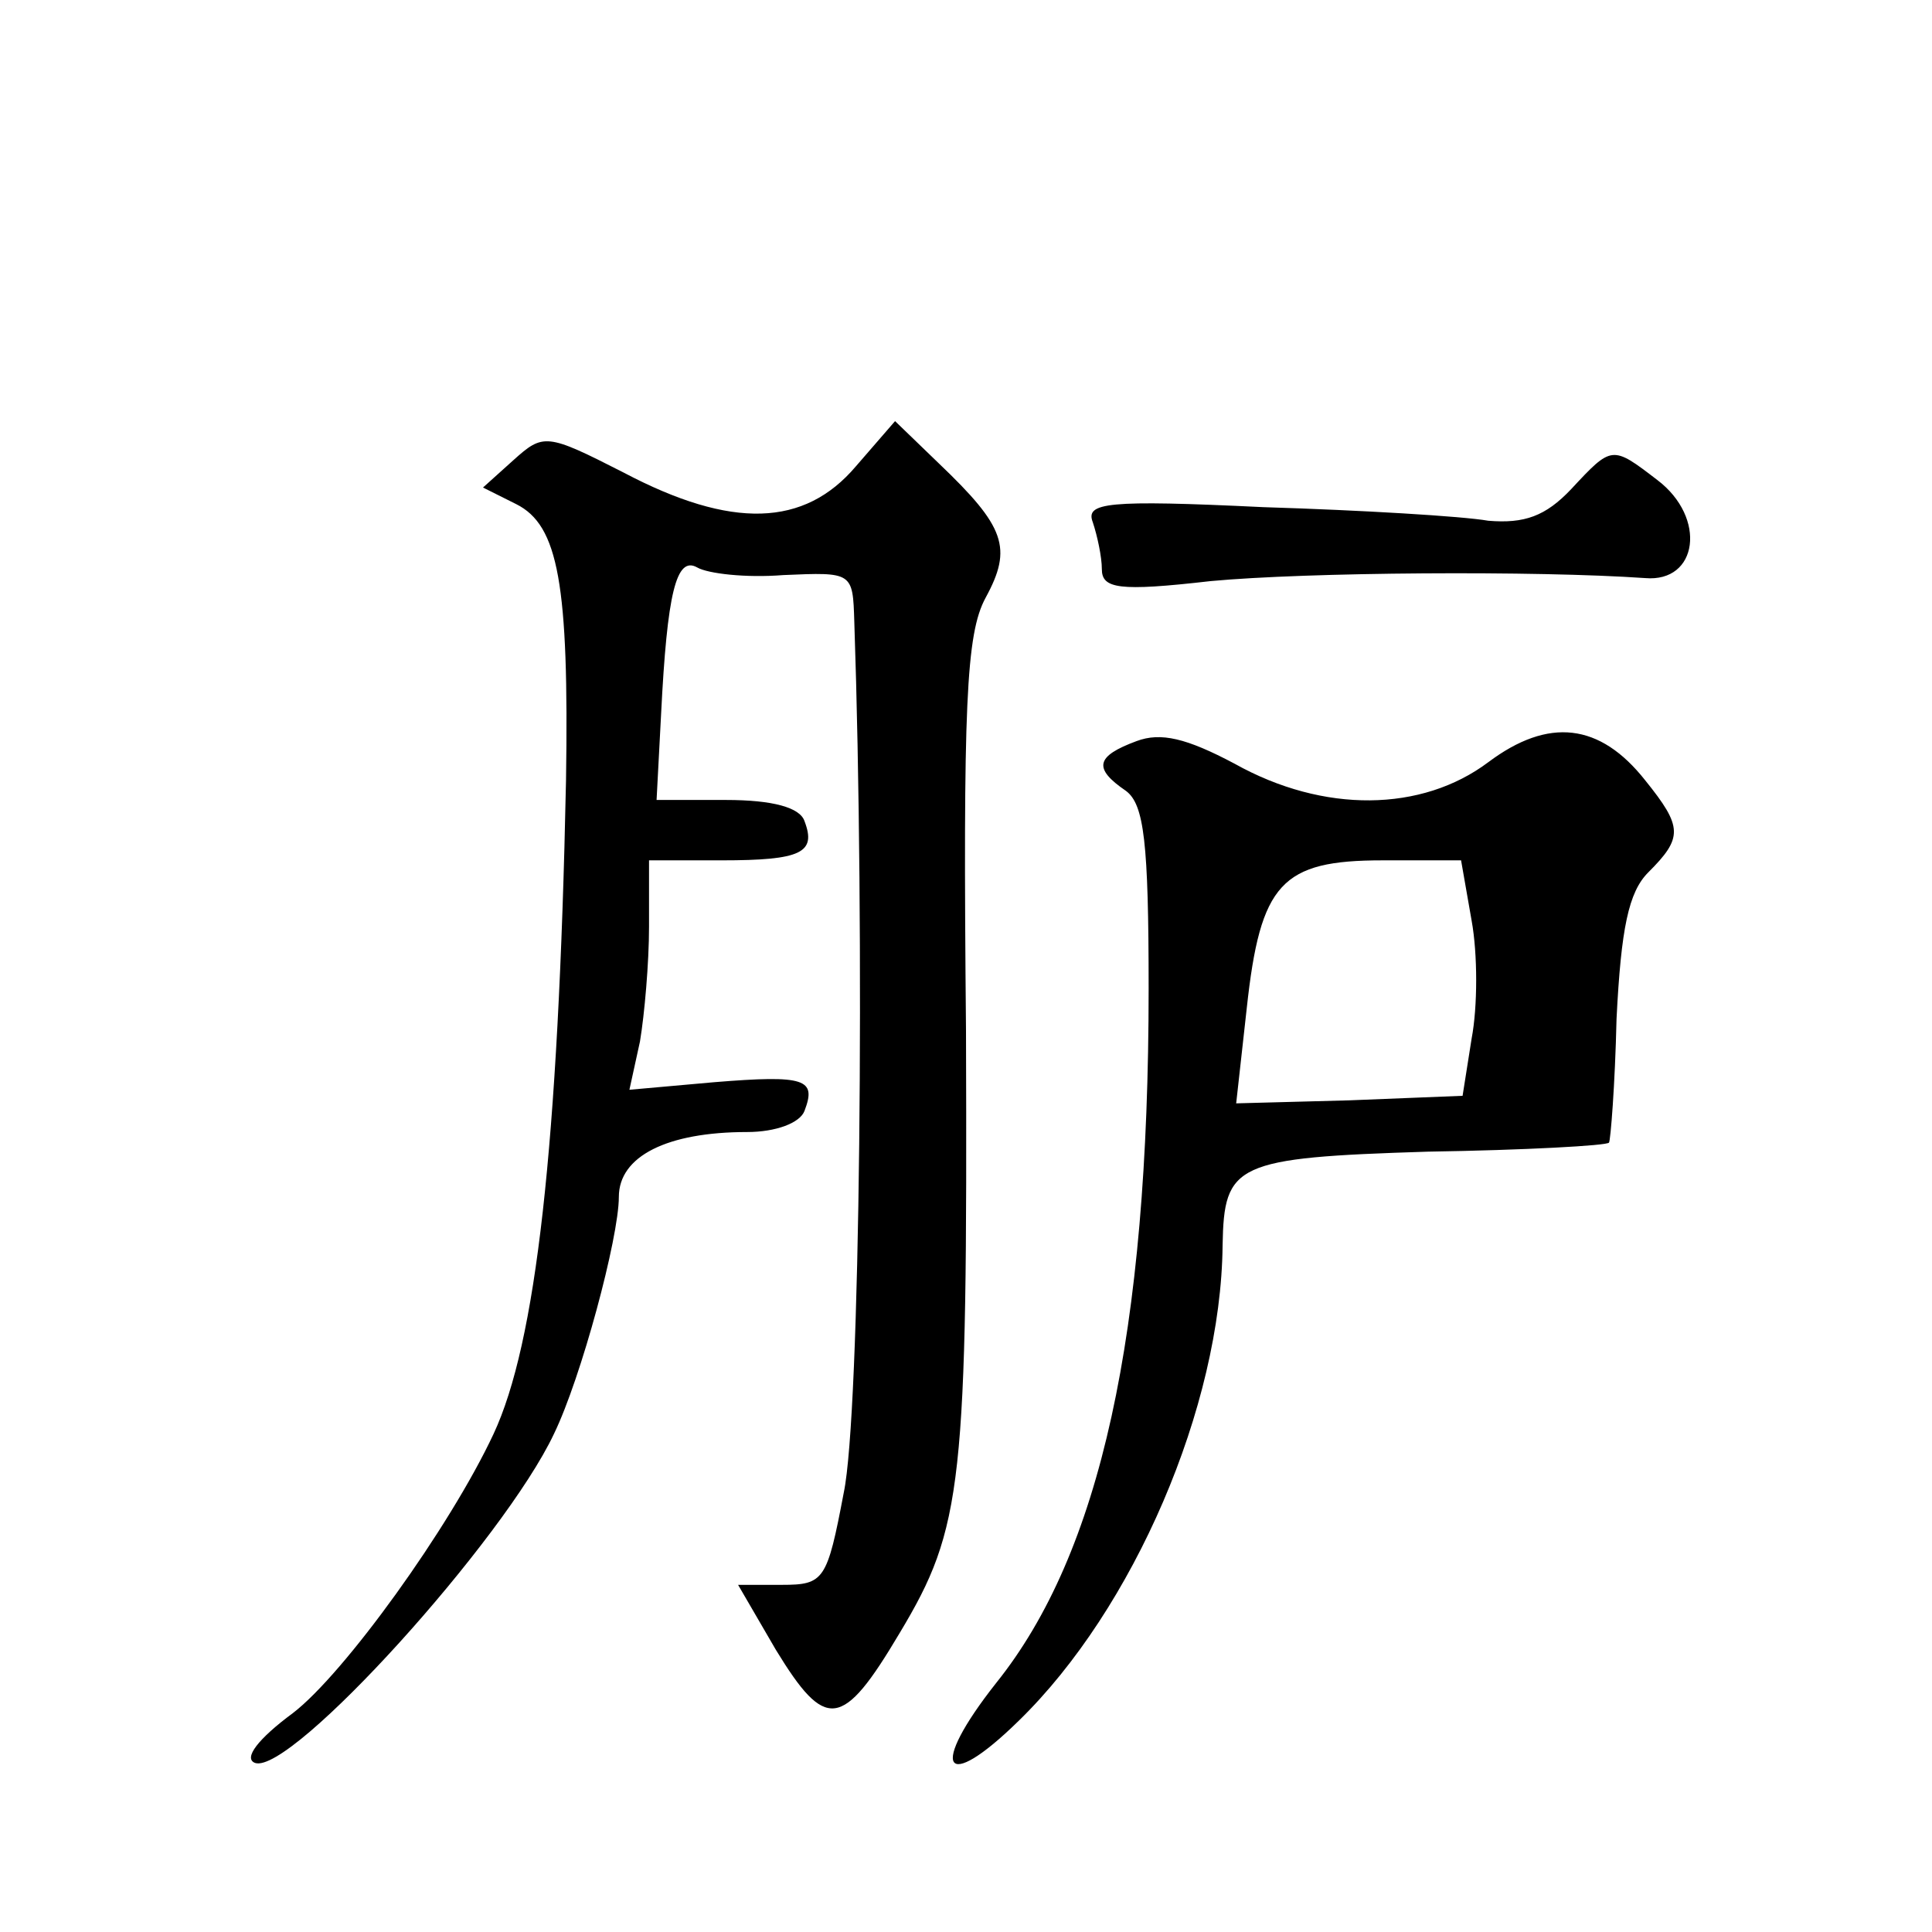<?xml version="1.0" standalone="no"?>
<!DOCTYPE svg PUBLIC "-//W3C//DTD SVG 20010904//EN"
 "http://www.w3.org/TR/2001/REC-SVG-20010904/DTD/svg10.dtd">
<svg version="1.0" xmlns="http://www.w3.org/2000/svg"
 width="128pt" height="128pt" viewBox="0 0 128 128"
 preserveAspectRatio="xMidYMid meet">
<g transform="translate(0,128) scale(0.1,-0.1)"
fill="#0" stroke="none">
<path d="M567 971 c-34 -40 -82 -42 -154 -4 -51 26 -53 26 -73 8 l-20 -18 22 -11
c28 -14 35 -53 33 -183 -5 -244 -20 -373 -48 -433 -29 -62 -99 -159 -133 -185 -23
-17 -33 -30 -25 -33 24 -8 165 148 198 218 18 37 43 130 43 157 0 27 32 43 85 43
19 0 35 6 38 14 8 21 1 24 -60 19 l-56 -5 7 32 c3 18 6 52 6 76 l0 44 48 0 c53
0 63 5 55 26 -3 9 -21 14 -52 14 l-46 0 3 57 c4 80 10 105 24 97 7 -4 32 -7 57
-5 46 2 46 2 47 -31 7 -205 4 -525 -7 -577 -11 -58 -13 -61 -41 -61 l-29 0 25 -43
c33 -54 44 -53 82 11 42 70 45 98 44 399 -2 216 0 263 13 287 18 33 13 47 -31 89
l-29 28 -26 -30z M1041 956 c-17 -18 -31 -23 -55 -21 -17 3 -84 7 -149 9 -104 5
-118 3 -113 -10 3 -9 6 -23 6 -31 0 -13 11 -15 72 -8 64 6 216 7 288 2 35 -3 41
40 8 65 -30 23 -30 23 -57 -6z M753 789 c-27 -10 -29 -18 -7 -33 12 -9 15 -34 15
-131 0 -229 -32 -374 -101 -460 -45 -57 -35 -74 15 -25 76 74 134 208 135 315 1
54 8 58 136 62 64 1 119 4 120 6 1 1 4 38 5 82 3 60 8 84 21 97 23 23 23 30 -2
61 -30 38 -64 42 -104 12 -44 -33 -109 -34 -168 -1 -32 17 -49 21 -65 15z m222
-119 c4 -22 4 -57 0 -78 l-6 -38 -75 -3 -75 -2 7 63 c9 83 23 98 90 98 l52 0 7
-40z"/>
</g>
</svg>
